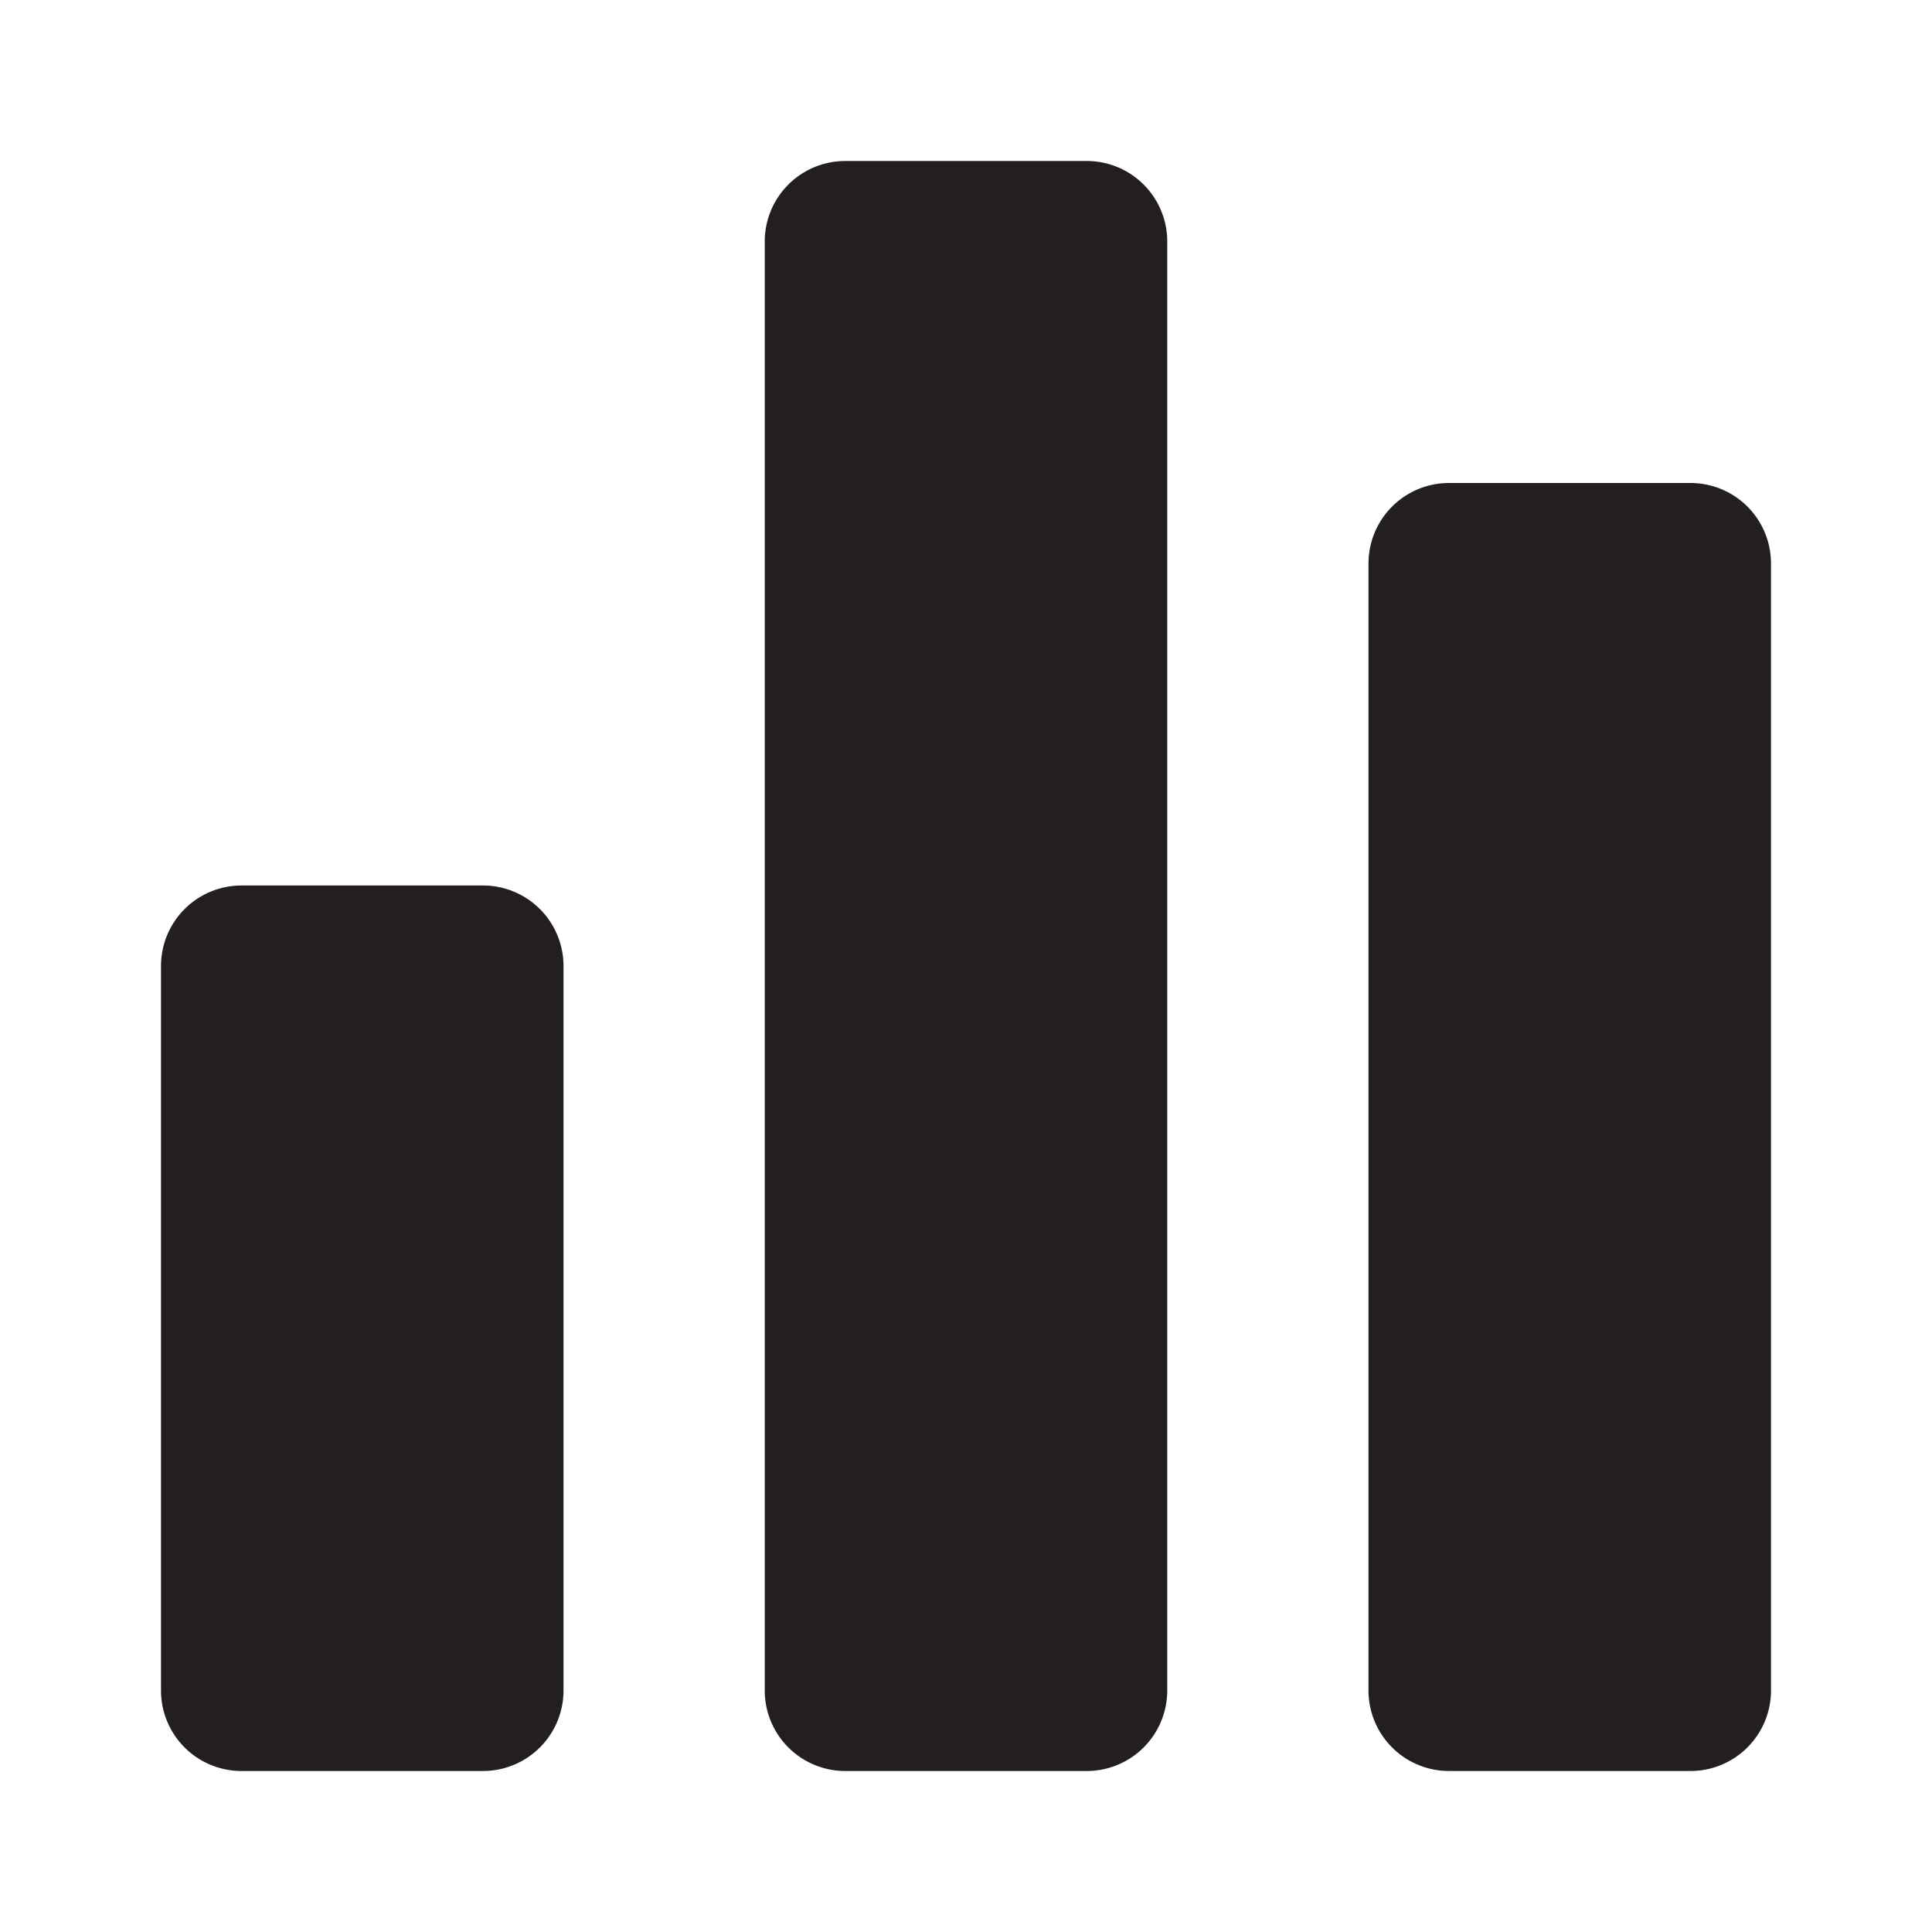 <?xml version="1.0" encoding="utf-8"?><!-- Скачано с сайта svg4.ru / Downloaded from svg4.ru -->
<svg width="800px" height="800px" viewBox="0 0 24 24" xmlns="http://www.w3.org/2000/svg" id="chart-colum" class="icon glyph"><path d="M7,12v9a1,1,0,0,1-1,1H3a1,1,0,0,1-1-1V12a1,1,0,0,1,1-1H6A1,1,0,0,1,7,12ZM21,6H18a1,1,0,0,0-1,1V21a1,1,0,0,0,1,1h3a1,1,0,0,0,1-1V7A1,1,0,0,0,21,6ZM13.5,2h-3a1,1,0,0,0-1,1V21a1,1,0,0,0,1,1h3a1,1,0,0,0,1-1V3A1,1,0,0,0,13.5,2Z" style="fill:#231f20"></path></svg>